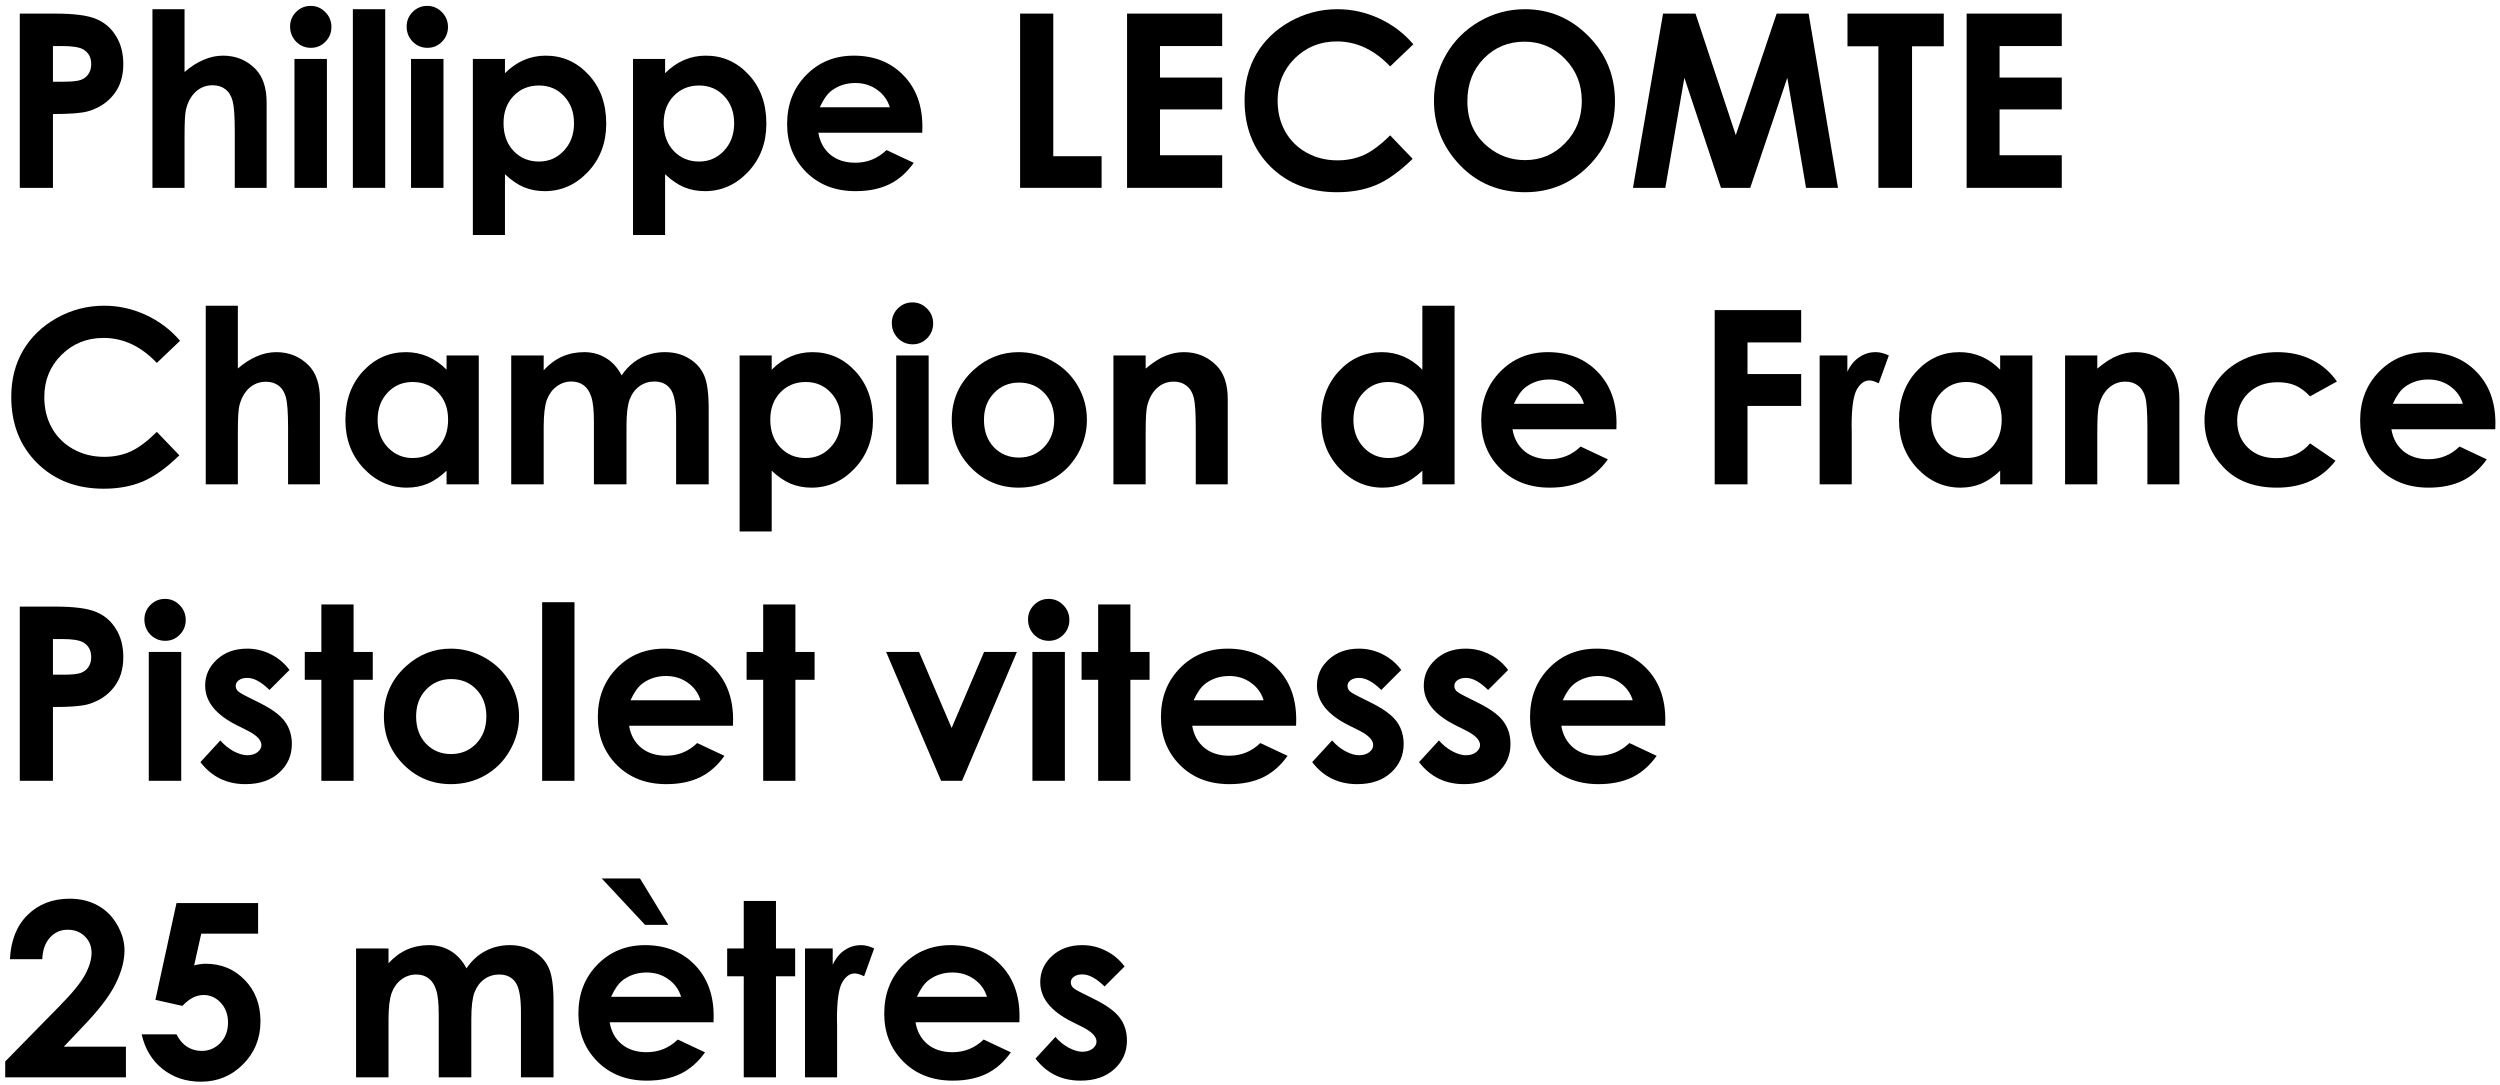 <svg width="371" height="161" viewBox="0 0 371 161" fill="none" xmlns="http://www.w3.org/2000/svg">
<path d="M2.936 2.018H8.156C10.98 2.018 13.014 2.281 14.256 2.809C15.51 3.324 16.494 4.168 17.209 5.34C17.936 6.5 18.299 7.895 18.299 9.523C18.299 11.328 17.824 12.828 16.875 14.023C15.938 15.219 14.66 16.051 13.043 16.52C12.094 16.789 10.365 16.924 7.857 16.924V27.875H2.936V2.018ZM7.857 12.125H9.422C10.652 12.125 11.508 12.037 11.988 11.861C12.469 11.685 12.844 11.398 13.113 11C13.395 10.59 13.535 10.098 13.535 9.523C13.535 8.527 13.148 7.801 12.375 7.344C11.812 7.004 10.77 6.834 9.246 6.834H7.857V12.125Z" fill="black" style="fill:black;fill-opacity:1;"/>
<path d="M22.623 1.367H27.387V10.684C28.324 9.875 29.268 9.271 30.217 8.873C31.166 8.463 32.127 8.258 33.1 8.258C34.998 8.258 36.598 8.914 37.898 10.227C39.012 11.363 39.568 13.033 39.568 15.236V27.875H34.84V19.49C34.84 17.275 34.734 15.775 34.523 14.99C34.312 14.205 33.949 13.619 33.434 13.232C32.93 12.846 32.303 12.652 31.553 12.652C30.58 12.652 29.742 12.975 29.039 13.619C28.348 14.264 27.867 15.143 27.598 16.256C27.457 16.83 27.387 18.143 27.387 20.193V27.875H22.623V1.367Z" fill="black" style="fill:black;fill-opacity:1;"/>
<path d="M46.107 0.875C46.951 0.875 47.672 1.18 48.27 1.789C48.879 2.398 49.184 3.137 49.184 4.004C49.184 4.859 48.885 5.592 48.287 6.201C47.69 6.799 46.975 7.098 46.143 7.098C45.287 7.098 44.555 6.793 43.945 6.184C43.348 5.562 43.049 4.812 43.049 3.934C43.049 3.09 43.348 2.369 43.945 1.771C44.543 1.174 45.264 0.875 46.107 0.875ZM43.699 8.75H48.516V27.875H43.699V8.75Z" fill="black" style="fill:black;fill-opacity:1;"/>
<path d="M52.365 1.367H57.164V27.875H52.365V1.367Z" fill="black" style="fill:black;fill-opacity:1;"/>
<path d="M63.404 0.875C64.248 0.875 64.969 1.18 65.566 1.789C66.176 2.398 66.481 3.137 66.481 4.004C66.481 4.859 66.182 5.592 65.584 6.201C64.986 6.799 64.272 7.098 63.44 7.098C62.584 7.098 61.852 6.793 61.242 6.184C60.645 5.562 60.346 4.812 60.346 3.934C60.346 3.09 60.645 2.369 61.242 1.771C61.84 1.174 62.56 0.875 63.404 0.875ZM60.996 8.75H65.812V27.875H60.996V8.75Z" fill="black" style="fill:black;fill-opacity:1;"/>
<path d="M74.936 8.75V10.859C75.803 9.992 76.74 9.342 77.748 8.908C78.756 8.475 79.834 8.258 80.982 8.258C83.478 8.258 85.6 9.201 87.346 11.088C89.092 12.975 89.965 15.395 89.965 18.348C89.965 21.195 89.062 23.58 87.258 25.502C85.453 27.412 83.314 28.367 80.842 28.367C79.74 28.367 78.715 28.174 77.766 27.787C76.816 27.389 75.873 26.744 74.936 25.854V34.871H70.172V8.75H74.936ZM79.981 12.688C78.469 12.688 77.215 13.203 76.219 14.234C75.223 15.266 74.725 16.613 74.725 18.277C74.725 19.977 75.223 21.354 76.219 22.408C77.215 23.451 78.469 23.973 79.981 23.973C81.445 23.973 82.676 23.439 83.672 22.373C84.68 21.307 85.184 19.947 85.184 18.295C85.184 16.654 84.691 15.312 83.707 14.27C82.723 13.215 81.481 12.688 79.981 12.688Z" fill="black" style="fill:black;fill-opacity:1;"/>
<path d="M98.701 8.75V10.859C99.568 9.992 100.506 9.342 101.514 8.908C102.521 8.475 103.6 8.258 104.748 8.258C107.244 8.258 109.365 9.201 111.111 11.088C112.857 12.975 113.73 15.395 113.73 18.348C113.73 21.195 112.828 23.58 111.023 25.502C109.219 27.412 107.08 28.367 104.607 28.367C103.506 28.367 102.48 28.174 101.531 27.787C100.582 27.389 99.639 26.744 98.701 25.854V34.871H93.938V8.75H98.701ZM103.746 12.688C102.234 12.688 100.98 13.203 99.984 14.234C98.988 15.266 98.49 16.613 98.49 18.277C98.49 19.977 98.988 21.354 99.984 22.408C100.98 23.451 102.234 23.973 103.746 23.973C105.211 23.973 106.441 23.439 107.438 22.373C108.445 21.307 108.949 19.947 108.949 18.295C108.949 16.654 108.457 15.312 107.473 14.27C106.488 13.215 105.246 12.688 103.746 12.688Z" fill="black" style="fill:black;fill-opacity:1;"/>
<path d="M136.863 19.701H121.447C121.67 21.061 122.262 22.145 123.223 22.953C124.195 23.75 125.432 24.148 126.932 24.148C128.725 24.148 130.266 23.521 131.555 22.268L135.598 24.166C134.59 25.596 133.383 26.656 131.977 27.348C130.57 28.027 128.9 28.367 126.967 28.367C123.967 28.367 121.523 27.424 119.637 25.537C117.75 23.639 116.807 21.266 116.807 18.418C116.807 15.5 117.744 13.08 119.619 11.158C121.506 9.225 123.867 8.258 126.703 8.258C129.715 8.258 132.164 9.225 134.051 11.158C135.938 13.08 136.881 15.623 136.881 18.787L136.863 19.701ZM132.047 15.922C131.73 14.855 131.104 13.988 130.166 13.32C129.24 12.652 128.162 12.318 126.932 12.318C125.596 12.318 124.424 12.693 123.416 13.443C122.783 13.912 122.197 14.738 121.658 15.922H132.047Z" fill="black" style="fill:black;fill-opacity:1;"/>
<path d="M151.383 2.018H156.305V23.182H163.477V27.875H151.383V2.018Z" fill="black" style="fill:black;fill-opacity:1;"/>
<path d="M167.256 2.018H181.371V6.834H172.143V11.51H181.371V16.238H172.143V23.041H181.371V27.875H167.256V2.018Z" fill="black" style="fill:black;fill-opacity:1;"/>
<path d="M209.742 6.57L206.297 9.857C203.953 7.385 201.316 6.148 198.387 6.148C195.914 6.148 193.828 6.992 192.129 8.68C190.441 10.367 189.598 12.447 189.598 14.92C189.598 16.643 189.973 18.172 190.723 19.508C191.473 20.844 192.533 21.893 193.904 22.654C195.275 23.416 196.799 23.797 198.475 23.797C199.904 23.797 201.211 23.533 202.395 23.006C203.578 22.467 204.879 21.494 206.297 20.088L209.637 23.568C207.727 25.432 205.922 26.727 204.223 27.453C202.523 28.168 200.584 28.525 198.404 28.525C194.385 28.525 191.092 27.254 188.525 24.711C185.971 22.156 184.693 18.887 184.693 14.902C184.693 12.324 185.273 10.033 186.434 8.029C187.605 6.025 189.275 4.414 191.443 3.195C193.623 1.977 195.967 1.367 198.475 1.367C200.607 1.367 202.658 1.818 204.627 2.721C206.607 3.623 208.312 4.906 209.742 6.57Z" fill="black" style="fill:black;fill-opacity:1;"/>
<path d="M226.283 1.367C229.939 1.367 233.08 2.691 235.705 5.34C238.342 7.988 239.66 11.217 239.66 15.025C239.66 18.799 238.359 21.992 235.758 24.605C233.168 27.219 230.021 28.525 226.318 28.525C222.439 28.525 219.217 27.184 216.65 24.5C214.084 21.816 212.801 18.629 212.801 14.938C212.801 12.465 213.398 10.191 214.594 8.117C215.789 6.043 217.43 4.402 219.516 3.195C221.613 1.977 223.869 1.367 226.283 1.367ZM226.23 6.184C223.84 6.184 221.83 7.016 220.201 8.68C218.572 10.344 217.758 12.459 217.758 15.025C217.758 17.885 218.783 20.146 220.834 21.811C222.428 23.111 224.256 23.762 226.318 23.762C228.65 23.762 230.637 22.918 232.277 21.23C233.918 19.543 234.738 17.463 234.738 14.99C234.738 12.529 233.912 10.449 232.26 8.75C230.607 7.039 228.598 6.184 226.23 6.184Z" fill="black" style="fill:black;fill-opacity:1;"/>
<path d="M246.797 2.018H251.613L257.59 20.053L263.654 2.018H268.4L272.76 27.875H268.014L265.236 11.545L259.734 27.875H255.393L249.961 11.545L247.131 27.875H242.332L246.797 2.018Z" fill="black" style="fill:black;fill-opacity:1;"/>
<path d="M274.166 2.018H288.457V6.869H283.746V27.875H278.754V6.869H274.166V2.018Z" fill="black" style="fill:black;fill-opacity:1;"/>
<path d="M291.85 2.018H305.965V6.834H296.736V11.51H305.965V16.238H296.736V23.041H305.965V27.875H291.85V2.018Z" fill="black" style="fill:black;fill-opacity:1;"/>
<path d="M26.719 50.57L23.273 53.857C20.93 51.385 18.293 50.148 15.363 50.148C12.891 50.148 10.805 50.992 9.105 52.68C7.418 54.367 6.574 56.447 6.574 58.92C6.574 60.643 6.949 62.172 7.699 63.508C8.449 64.844 9.51 65.893 10.881 66.654C12.252 67.416 13.775 67.797 15.451 67.797C16.881 67.797 18.188 67.533 19.371 67.006C20.555 66.467 21.855 65.494 23.273 64.088L26.613 67.568C24.703 69.432 22.898 70.727 21.199 71.453C19.5 72.168 17.561 72.525 15.381 72.525C11.361 72.525 8.068 71.254 5.502 68.711C2.947 66.156 1.67 62.887 1.67 58.902C1.67 56.324 2.25 54.033 3.41 52.029C4.582 50.025 6.252 48.414 8.42 47.195C10.6 45.977 12.943 45.367 15.451 45.367C17.584 45.367 19.635 45.818 21.604 46.721C23.584 47.623 25.289 48.906 26.719 50.57Z" fill="black" style="fill:black;fill-opacity:1;"/>
<path d="M30.533 45.367H35.297V54.684C36.234 53.875 37.178 53.272 38.127 52.873C39.076 52.463 40.037 52.258 41.01 52.258C42.908 52.258 44.508 52.914 45.809 54.227C46.922 55.363 47.478 57.033 47.478 59.236V71.875H42.75V63.49C42.75 61.275 42.645 59.775 42.434 58.99C42.223 58.205 41.859 57.619 41.344 57.232C40.84 56.846 40.213 56.652 39.463 56.652C38.49 56.652 37.652 56.975 36.949 57.619C36.258 58.264 35.777 59.143 35.508 60.256C35.367 60.83 35.297 62.143 35.297 64.193V71.875H30.533V45.367Z" fill="black" style="fill:black;fill-opacity:1;"/>
<path d="M66.269 52.75H71.051V71.875H66.269V69.853C65.332 70.744 64.389 71.389 63.44 71.787C62.502 72.174 61.482 72.367 60.381 72.367C57.908 72.367 55.77 71.412 53.965 69.502C52.16 67.58 51.258 65.195 51.258 62.348C51.258 59.395 52.131 56.975 53.877 55.088C55.623 53.201 57.744 52.258 60.24 52.258C61.389 52.258 62.467 52.475 63.475 52.908C64.482 53.342 65.414 53.992 66.269 54.859V52.75ZM61.225 56.688C59.736 56.688 58.5 57.215 57.516 58.27C56.531 59.312 56.039 60.654 56.039 62.295C56.039 63.947 56.537 65.307 57.533 66.373C58.541 67.439 59.777 67.973 61.242 67.973C62.754 67.973 64.008 67.451 65.004 66.408C66 65.353 66.498 63.977 66.498 62.277C66.498 60.613 66 59.266 65.004 58.234C64.008 57.203 62.748 56.688 61.225 56.688Z" fill="black" style="fill:black;fill-opacity:1;"/>
<path d="M75.867 52.75H80.684V54.947C81.504 54.045 82.412 53.371 83.408 52.926C84.416 52.48 85.512 52.258 86.695 52.258C87.891 52.258 88.969 52.551 89.93 53.137C90.891 53.723 91.664 54.578 92.25 55.703C93.012 54.578 93.943 53.723 95.045 53.137C96.158 52.551 97.371 52.258 98.684 52.258C100.043 52.258 101.238 52.574 102.27 53.207C103.301 53.84 104.039 54.666 104.484 55.685C104.941 56.705 105.17 58.363 105.17 60.66V71.875H100.336V62.172C100.336 60.004 100.066 58.539 99.527 57.777C98.988 57.004 98.18 56.617 97.102 56.617C96.281 56.617 95.543 56.852 94.887 57.32C94.242 57.789 93.762 58.44 93.445 59.272C93.129 60.092 92.971 61.416 92.971 63.244V71.875H88.137V62.611C88.137 60.9 88.008 59.664 87.75 58.902C87.504 58.129 87.129 57.555 86.625 57.18C86.121 56.805 85.512 56.617 84.797 56.617C84 56.617 83.273 56.857 82.617 57.338C81.973 57.807 81.486 58.469 81.158 59.324C80.842 60.18 80.684 61.527 80.684 63.367V71.875H75.867V52.75Z" fill="black" style="fill:black;fill-opacity:1;"/>
<path d="M114.521 52.75V54.859C115.389 53.992 116.326 53.342 117.334 52.908C118.342 52.475 119.42 52.258 120.568 52.258C123.064 52.258 125.186 53.201 126.932 55.088C128.678 56.975 129.551 59.395 129.551 62.348C129.551 65.195 128.648 67.58 126.844 69.502C125.039 71.412 122.9 72.367 120.428 72.367C119.326 72.367 118.301 72.174 117.352 71.787C116.402 71.389 115.459 70.744 114.521 69.853V78.871H109.758V52.75H114.521ZM119.566 56.688C118.055 56.688 116.801 57.203 115.805 58.234C114.809 59.266 114.311 60.613 114.311 62.277C114.311 63.977 114.809 65.353 115.805 66.408C116.801 67.451 118.055 67.973 119.566 67.973C121.031 67.973 122.262 67.439 123.258 66.373C124.266 65.307 124.77 63.947 124.77 62.295C124.77 60.654 124.277 59.312 123.293 58.27C122.309 57.215 121.066 56.688 119.566 56.688Z" fill="black" style="fill:black;fill-opacity:1;"/>
<path d="M135.404 44.875C136.248 44.875 136.969 45.18 137.566 45.789C138.176 46.398 138.48 47.137 138.48 48.004C138.48 48.859 138.182 49.592 137.584 50.201C136.986 50.799 136.271 51.098 135.439 51.098C134.584 51.098 133.852 50.793 133.242 50.184C132.645 49.562 132.346 48.812 132.346 47.934C132.346 47.09 132.645 46.369 133.242 45.772C133.84 45.174 134.561 44.875 135.404 44.875ZM132.996 52.75H137.812V71.875H132.996V52.75Z" fill="black" style="fill:black;fill-opacity:1;"/>
<path d="M151.154 52.258C152.959 52.258 154.652 52.709 156.234 53.611C157.828 54.514 159.07 55.738 159.961 57.285C160.852 58.832 161.297 60.502 161.297 62.295C161.297 64.1 160.846 65.787 159.943 67.357C159.053 68.928 157.834 70.158 156.287 71.049C154.74 71.928 153.035 72.367 151.172 72.367C148.43 72.367 146.086 71.394 144.141 69.449C142.207 67.492 141.24 65.119 141.24 62.33C141.24 59.342 142.336 56.852 144.527 54.859C146.449 53.125 148.658 52.258 151.154 52.258ZM151.225 56.775C149.736 56.775 148.494 57.297 147.498 58.34C146.514 59.371 146.021 60.695 146.021 62.312C146.021 63.977 146.508 65.324 147.48 66.356C148.465 67.387 149.707 67.902 151.207 67.902C152.707 67.902 153.955 67.381 154.951 66.338C155.947 65.295 156.445 63.953 156.445 62.312C156.445 60.672 155.953 59.342 154.969 58.322C153.996 57.291 152.748 56.775 151.225 56.775Z" fill="black" style="fill:black;fill-opacity:1;"/>
<path d="M165.234 52.75H170.016V54.701C171.105 53.787 172.09 53.154 172.969 52.803C173.859 52.44 174.768 52.258 175.693 52.258C177.592 52.258 179.203 52.92 180.527 54.244C181.641 55.369 182.197 57.033 182.197 59.236V71.875H177.451V63.49C177.451 61.205 177.346 59.688 177.135 58.938C176.936 58.188 176.578 57.619 176.062 57.232C175.559 56.834 174.932 56.635 174.182 56.635C173.209 56.635 172.371 56.963 171.668 57.619C170.977 58.264 170.496 59.16 170.227 60.309C170.086 60.906 170.016 62.201 170.016 64.193V71.875H165.234V52.75Z" fill="black" style="fill:black;fill-opacity:1;"/>
<path d="M211.078 45.367H215.859V71.875H211.078V69.853C210.141 70.744 209.197 71.389 208.248 71.787C207.311 72.174 206.291 72.367 205.189 72.367C202.717 72.367 200.578 71.412 198.773 69.502C196.969 67.58 196.066 65.195 196.066 62.348C196.066 59.395 196.939 56.975 198.686 55.088C200.432 53.201 202.553 52.258 205.049 52.258C206.197 52.258 207.275 52.475 208.283 52.908C209.291 53.342 210.223 53.992 211.078 54.859V45.367ZM206.033 56.688C204.545 56.688 203.309 57.215 202.324 58.27C201.34 59.312 200.848 60.654 200.848 62.295C200.848 63.947 201.346 65.307 202.342 66.373C203.35 67.439 204.586 67.973 206.051 67.973C207.562 67.973 208.816 67.451 209.812 66.408C210.809 65.353 211.307 63.977 211.307 62.277C211.307 60.613 210.809 59.266 209.812 58.234C208.816 57.203 207.557 56.688 206.033 56.688Z" fill="black" style="fill:black;fill-opacity:1;"/>
<path d="M239.871 63.701H224.455C224.678 65.061 225.27 66.144 226.23 66.953C227.203 67.75 228.439 68.148 229.939 68.148C231.732 68.148 233.273 67.522 234.562 66.268L238.605 68.166C237.598 69.596 236.391 70.656 234.984 71.348C233.578 72.027 231.908 72.367 229.975 72.367C226.975 72.367 224.531 71.424 222.645 69.537C220.758 67.639 219.814 65.266 219.814 62.418C219.814 59.5 220.752 57.08 222.627 55.158C224.514 53.225 226.875 52.258 229.711 52.258C232.723 52.258 235.172 53.225 237.059 55.158C238.945 57.08 239.889 59.623 239.889 62.787L239.871 63.701ZM235.055 59.922C234.738 58.855 234.111 57.988 233.174 57.32C232.248 56.652 231.17 56.318 229.939 56.318C228.604 56.318 227.432 56.693 226.424 57.443C225.791 57.912 225.205 58.738 224.666 59.922H235.055Z" fill="black" style="fill:black;fill-opacity:1;"/>
<path d="M254.461 46.018H267.293V50.816H259.33V55.51H267.293V60.238H259.33V71.875H254.461V46.018Z" fill="black" style="fill:black;fill-opacity:1;"/>
<path d="M270.035 52.75H274.148V55.158C274.594 54.209 275.186 53.488 275.924 52.996C276.662 52.504 277.471 52.258 278.35 52.258C278.971 52.258 279.621 52.422 280.301 52.75L278.807 56.881C278.244 56.6 277.781 56.459 277.418 56.459C276.68 56.459 276.053 56.916 275.537 57.83C275.033 58.744 274.781 60.537 274.781 63.209L274.799 64.141V71.875H270.035V52.75Z" fill="black" style="fill:black;fill-opacity:1;"/>
<path d="M296.824 52.75H301.605V71.875H296.824V69.853C295.887 70.744 294.943 71.389 293.994 71.787C293.057 72.174 292.037 72.367 290.936 72.367C288.463 72.367 286.324 71.412 284.52 69.502C282.715 67.58 281.812 65.195 281.812 62.348C281.812 59.395 282.686 56.975 284.432 55.088C286.178 53.201 288.299 52.258 290.795 52.258C291.943 52.258 293.021 52.475 294.029 52.908C295.037 53.342 295.969 53.992 296.824 54.859V52.75ZM291.779 56.688C290.291 56.688 289.055 57.215 288.07 58.27C287.086 59.312 286.594 60.654 286.594 62.295C286.594 63.947 287.092 65.307 288.088 66.373C289.096 67.439 290.332 67.973 291.797 67.973C293.309 67.973 294.562 67.451 295.559 66.408C296.555 65.353 297.053 63.977 297.053 62.277C297.053 60.613 296.555 59.266 295.559 58.234C294.562 57.203 293.303 56.688 291.779 56.688Z" fill="black" style="fill:black;fill-opacity:1;"/>
<path d="M306.457 52.75H311.238V54.701C312.328 53.787 313.312 53.154 314.191 52.803C315.082 52.44 315.99 52.258 316.916 52.258C318.814 52.258 320.426 52.92 321.75 54.244C322.863 55.369 323.42 57.033 323.42 59.236V71.875H318.674V63.49C318.674 61.205 318.568 59.688 318.357 58.938C318.158 58.188 317.801 57.619 317.285 57.232C316.781 56.834 316.154 56.635 315.404 56.635C314.432 56.635 313.594 56.963 312.891 57.619C312.199 58.264 311.719 59.16 311.449 60.309C311.309 60.906 311.238 62.201 311.238 64.193V71.875H306.457V52.75Z" fill="black" style="fill:black;fill-opacity:1;"/>
<path d="M346.799 56.617L342.809 58.815C342.059 58.029 341.314 57.484 340.576 57.18C339.85 56.875 338.994 56.723 338.01 56.723C336.217 56.723 334.764 57.262 333.65 58.34C332.549 59.406 331.998 60.777 331.998 62.453C331.998 64.082 332.531 65.412 333.598 66.443C334.664 67.475 336.064 67.99 337.799 67.99C339.943 67.99 341.613 67.258 342.809 65.793L346.588 68.377C344.537 71.037 341.643 72.367 337.904 72.367C334.541 72.367 331.904 71.371 329.994 69.379C328.096 67.387 327.146 65.055 327.146 62.383C327.146 60.531 327.609 58.826 328.535 57.268C329.461 55.709 330.75 54.484 332.402 53.594C334.066 52.703 335.924 52.258 337.975 52.258C339.873 52.258 341.578 52.639 343.09 53.4C344.602 54.15 345.838 55.223 346.799 56.617Z" fill="black" style="fill:black;fill-opacity:1;"/>
<path d="M370.301 63.701H354.885C355.107 65.061 355.699 66.144 356.66 66.953C357.633 67.75 358.869 68.148 360.369 68.148C362.162 68.148 363.703 67.522 364.992 66.268L369.035 68.166C368.027 69.596 366.82 70.656 365.414 71.348C364.008 72.027 362.338 72.367 360.404 72.367C357.404 72.367 354.961 71.424 353.074 69.537C351.188 67.639 350.244 65.266 350.244 62.418C350.244 59.5 351.182 57.08 353.057 55.158C354.943 53.225 357.305 52.258 360.141 52.258C363.152 52.258 365.602 53.225 367.488 55.158C369.375 57.08 370.318 59.623 370.318 62.787L370.301 63.701ZM365.484 59.922C365.168 58.855 364.541 57.988 363.604 57.32C362.678 56.652 361.6 56.318 360.369 56.318C359.033 56.318 357.861 56.693 356.854 57.443C356.221 57.912 355.635 58.738 355.096 59.922H365.484Z" fill="black" style="fill:black;fill-opacity:1;"/>
<path d="M2.936 90.018H8.156C10.98 90.018 13.014 90.281 14.256 90.809C15.51 91.324 16.494 92.168 17.209 93.34C17.936 94.5 18.299 95.894 18.299 97.523C18.299 99.328 17.824 100.828 16.875 102.023C15.938 103.219 14.66 104.051 13.043 104.52C12.094 104.789 10.365 104.924 7.857 104.924V115.875H2.936V90.018ZM7.857 100.125H9.422C10.652 100.125 11.508 100.037 11.988 99.861C12.469 99.686 12.844 99.398 13.113 99C13.395 98.59 13.535 98.098 13.535 97.523C13.535 96.527 13.148 95.801 12.375 95.344C11.812 95.004 10.77 94.834 9.246 94.834H7.857V100.125Z" fill="black" style="fill:black;fill-opacity:1;"/>
<path d="M24.486 88.875C25.33 88.875 26.051 89.18 26.648 89.789C27.258 90.398 27.562 91.137 27.562 92.004C27.562 92.859 27.264 93.592 26.666 94.201C26.068 94.799 25.354 95.098 24.521 95.098C23.666 95.098 22.934 94.793 22.324 94.184C21.727 93.562 21.428 92.812 21.428 91.934C21.428 91.09 21.727 90.369 22.324 89.772C22.922 89.174 23.643 88.875 24.486 88.875ZM22.078 96.75H26.895V115.875H22.078V96.75Z" fill="black" style="fill:black;fill-opacity:1;"/>
<path d="M42.961 99.422L39.99 102.393C38.783 101.197 37.688 100.6 36.703 100.6C36.164 100.6 35.742 100.717 35.438 100.951C35.133 101.174 34.98 101.455 34.98 101.795C34.98 102.053 35.074 102.293 35.262 102.516C35.461 102.727 35.941 103.02 36.703 103.395L38.461 104.273C40.312 105.188 41.584 106.119 42.275 107.068C42.967 108.018 43.312 109.131 43.312 110.408C43.312 112.107 42.685 113.525 41.432 114.662C40.19 115.799 38.52 116.367 36.422 116.367C33.633 116.367 31.406 115.277 29.742 113.098L32.695 109.881C33.258 110.537 33.914 111.07 34.664 111.48C35.426 111.879 36.1 112.078 36.685 112.078C37.318 112.078 37.828 111.926 38.215 111.621C38.602 111.316 38.795 110.965 38.795 110.566C38.795 109.828 38.098 109.107 36.703 108.404L35.086 107.596C31.992 106.037 30.445 104.086 30.445 101.742C30.445 100.23 31.025 98.941 32.185 97.875C33.357 96.797 34.852 96.258 36.668 96.258C37.91 96.258 39.076 96.533 40.166 97.084C41.268 97.623 42.199 98.402 42.961 99.422Z" fill="black" style="fill:black;fill-opacity:1;"/>
<path d="M47.69 89.701H52.471V96.75H55.318V100.881H52.471V115.875H47.69V100.881H45.228V96.75H47.69V89.701Z" fill="black" style="fill:black;fill-opacity:1;"/>
<path d="M66.885 96.258C68.689 96.258 70.383 96.709 71.965 97.611C73.559 98.514 74.801 99.738 75.691 101.285C76.582 102.832 77.027 104.502 77.027 106.295C77.027 108.1 76.576 109.787 75.674 111.357C74.783 112.928 73.564 114.158 72.018 115.049C70.471 115.928 68.766 116.367 66.902 116.367C64.16 116.367 61.816 115.395 59.871 113.449C57.938 111.492 56.971 109.119 56.971 106.33C56.971 103.342 58.066 100.852 60.258 98.859C62.18 97.125 64.389 96.258 66.885 96.258ZM66.955 100.775C65.467 100.775 64.225 101.297 63.228 102.34C62.244 103.371 61.752 104.695 61.752 106.312C61.752 107.977 62.238 109.324 63.211 110.355C64.195 111.387 65.438 111.902 66.938 111.902C68.438 111.902 69.686 111.381 70.682 110.338C71.678 109.295 72.176 107.953 72.176 106.312C72.176 104.672 71.684 103.342 70.699 102.322C69.727 101.291 68.478 100.775 66.955 100.775Z" fill="black" style="fill:black;fill-opacity:1;"/>
<path d="M80.455 89.367H85.254V115.875H80.455V89.367Z" fill="black" style="fill:black;fill-opacity:1;"/>
<path d="M108.773 107.701H93.357C93.58 109.061 94.172 110.145 95.133 110.953C96.106 111.75 97.342 112.148 98.842 112.148C100.635 112.148 102.176 111.521 103.465 110.268L107.508 112.166C106.5 113.596 105.293 114.656 103.887 115.348C102.48 116.027 100.811 116.367 98.877 116.367C95.877 116.367 93.434 115.424 91.547 113.537C89.66 111.639 88.717 109.266 88.717 106.418C88.717 103.5 89.654 101.08 91.529 99.158C93.416 97.225 95.777 96.258 98.613 96.258C101.625 96.258 104.074 97.225 105.961 99.158C107.848 101.08 108.791 103.623 108.791 106.787L108.773 107.701ZM103.957 103.922C103.641 102.855 103.014 101.988 102.076 101.32C101.15 100.652 100.072 100.318 98.842 100.318C97.506 100.318 96.334 100.693 95.326 101.443C94.693 101.912 94.107 102.738 93.568 103.922H103.957Z" fill="black" style="fill:black;fill-opacity:1;"/>
<path d="M113.256 89.701H118.037V96.75H120.885V100.881H118.037V115.875H113.256V100.881H110.795V96.75H113.256V89.701Z" fill="black" style="fill:black;fill-opacity:1;"/>
<path d="M131.502 96.75H136.389L141.223 108.035L146.039 96.75H150.908L142.77 115.875H139.658L131.502 96.75Z" fill="black" style="fill:black;fill-opacity:1;"/>
<path d="M155.619 88.875C156.463 88.875 157.184 89.18 157.781 89.789C158.391 90.398 158.695 91.137 158.695 92.004C158.695 92.859 158.396 93.592 157.799 94.201C157.201 94.799 156.486 95.098 155.654 95.098C154.799 95.098 154.066 94.793 153.457 94.184C152.859 93.562 152.561 92.812 152.561 91.934C152.561 91.09 152.859 90.369 153.457 89.772C154.055 89.174 154.775 88.875 155.619 88.875ZM153.211 96.75H158.027V115.875H153.211V96.75Z" fill="black" style="fill:black;fill-opacity:1;"/>
<path d="M162.967 89.701H167.748V96.75H170.596V100.881H167.748V115.875H162.967V100.881H160.506V96.75H162.967V89.701Z" fill="black" style="fill:black;fill-opacity:1;"/>
<path d="M192.34 107.701H176.924C177.146 109.061 177.738 110.145 178.699 110.953C179.672 111.75 180.908 112.148 182.408 112.148C184.201 112.148 185.742 111.521 187.031 110.268L191.074 112.166C190.066 113.596 188.859 114.656 187.453 115.348C186.047 116.027 184.377 116.367 182.443 116.367C179.443 116.367 177 115.424 175.113 113.537C173.227 111.639 172.283 109.266 172.283 106.418C172.283 103.5 173.221 101.08 175.096 99.158C176.982 97.225 179.344 96.258 182.18 96.258C185.191 96.258 187.641 97.225 189.527 99.158C191.414 101.08 192.357 103.623 192.357 106.787L192.34 107.701ZM187.523 103.922C187.207 102.855 186.58 101.988 185.643 101.32C184.717 100.652 183.639 100.318 182.408 100.318C181.072 100.318 179.9 100.693 178.893 101.443C178.26 101.912 177.674 102.738 177.135 103.922H187.523Z" fill="black" style="fill:black;fill-opacity:1;"/>
<path d="M207.949 99.422L204.979 102.393C203.771 101.197 202.676 100.6 201.691 100.6C201.152 100.6 200.73 100.717 200.426 100.951C200.121 101.174 199.969 101.455 199.969 101.795C199.969 102.053 200.062 102.293 200.25 102.516C200.449 102.727 200.93 103.02 201.691 103.395L203.449 104.273C205.301 105.188 206.572 106.119 207.264 107.068C207.955 108.018 208.301 109.131 208.301 110.408C208.301 112.107 207.674 113.525 206.42 114.662C205.178 115.799 203.508 116.367 201.41 116.367C198.621 116.367 196.395 115.277 194.73 113.098L197.684 109.881C198.246 110.537 198.902 111.07 199.652 111.48C200.414 111.879 201.088 112.078 201.674 112.078C202.307 112.078 202.816 111.926 203.203 111.621C203.59 111.316 203.783 110.965 203.783 110.566C203.783 109.828 203.086 109.107 201.691 108.404L200.074 107.596C196.98 106.037 195.434 104.086 195.434 101.742C195.434 100.23 196.014 98.941 197.174 97.875C198.346 96.797 199.84 96.258 201.656 96.258C202.898 96.258 204.064 96.533 205.154 97.084C206.256 97.623 207.188 98.402 207.949 99.422Z" fill="black" style="fill:black;fill-opacity:1;"/>
<path d="M223.805 99.422L220.834 102.393C219.627 101.197 218.531 100.6 217.547 100.6C217.008 100.6 216.586 100.717 216.281 100.951C215.977 101.174 215.824 101.455 215.824 101.795C215.824 102.053 215.918 102.293 216.105 102.516C216.305 102.727 216.785 103.02 217.547 103.395L219.305 104.273C221.156 105.188 222.428 106.119 223.119 107.068C223.811 108.018 224.156 109.131 224.156 110.408C224.156 112.107 223.529 113.525 222.275 114.662C221.033 115.799 219.363 116.367 217.266 116.367C214.477 116.367 212.25 115.277 210.586 113.098L213.539 109.881C214.102 110.537 214.758 111.07 215.508 111.48C216.27 111.879 216.943 112.078 217.529 112.078C218.162 112.078 218.672 111.926 219.059 111.621C219.445 111.316 219.639 110.965 219.639 110.566C219.639 109.828 218.941 109.107 217.547 108.404L215.93 107.596C212.836 106.037 211.289 104.086 211.289 101.742C211.289 100.23 211.869 98.941 213.029 97.875C214.201 96.797 215.695 96.258 217.512 96.258C218.754 96.258 219.92 96.533 221.01 97.084C222.111 97.623 223.043 98.402 223.805 99.422Z" fill="black" style="fill:black;fill-opacity:1;"/>
<path d="M247.113 107.701H231.697C231.92 109.061 232.512 110.145 233.473 110.953C234.445 111.75 235.682 112.148 237.182 112.148C238.975 112.148 240.516 111.521 241.805 110.268L245.848 112.166C244.84 113.596 243.633 114.656 242.227 115.348C240.82 116.027 239.15 116.367 237.217 116.367C234.217 116.367 231.773 115.424 229.887 113.537C228 111.639 227.057 109.266 227.057 106.418C227.057 103.5 227.994 101.08 229.869 99.158C231.756 97.225 234.117 96.258 236.953 96.258C239.965 96.258 242.414 97.225 244.301 99.158C246.188 101.08 247.131 103.623 247.131 106.787L247.113 107.701ZM242.297 103.922C241.98 102.855 241.354 101.988 240.416 101.32C239.49 100.652 238.412 100.318 237.182 100.318C235.846 100.318 234.674 100.693 233.666 101.443C233.033 101.912 232.447 102.738 231.908 103.922H242.297Z" fill="black" style="fill:black;fill-opacity:1;"/>
<path d="M6.275 142.35H1.477C1.605 139.561 2.479 137.369 4.096 135.775C5.725 134.17 7.811 133.367 10.354 133.367C11.924 133.367 13.307 133.701 14.502 134.369C15.709 135.025 16.67 135.98 17.385 137.234C18.111 138.477 18.475 139.742 18.475 141.031C18.475 142.566 18.035 144.219 17.156 145.988C16.289 147.758 14.695 149.85 12.375 152.264L9.475 155.322H18.686V159.875H0.773V157.52L8.771 149.363C10.705 147.406 11.988 145.836 12.621 144.652C13.266 143.457 13.588 142.379 13.588 141.418C13.588 140.422 13.254 139.602 12.586 138.957C11.93 138.301 11.08 137.973 10.037 137.973C8.982 137.973 8.104 138.365 7.4 139.15C6.697 139.936 6.322 141.002 6.275 142.35Z" fill="black" style="fill:black;fill-opacity:1;"/>
<path d="M26.191 134.018H38.303V138.553H29.865L28.811 143.264C29.104 143.182 29.391 143.123 29.672 143.088C29.953 143.041 30.223 143.018 30.48 143.018C32.824 143.018 34.77 143.82 36.316 145.426C37.875 147.02 38.654 149.064 38.654 151.561C38.654 154.08 37.793 156.207 36.07 157.941C34.359 159.664 32.273 160.525 29.812 160.525C27.609 160.525 25.717 159.898 24.135 158.645C22.553 157.391 21.516 155.674 21.023 153.494H26.191C26.59 154.303 27.111 154.918 27.756 155.34C28.412 155.75 29.133 155.955 29.918 155.955C31.008 155.955 31.934 155.562 32.695 154.777C33.457 153.992 33.838 152.984 33.838 151.754C33.838 150.559 33.48 149.58 32.766 148.818C32.062 148.045 31.207 147.658 30.199 147.658C29.66 147.658 29.127 147.793 28.6 148.062C28.084 148.332 27.574 148.736 27.07 149.275L23.062 148.379L26.191 134.018Z" fill="black" style="fill:black;fill-opacity:1;"/>
<path d="M52.84 140.75H57.656V142.947C58.477 142.045 59.385 141.371 60.381 140.926C61.389 140.48 62.484 140.258 63.668 140.258C64.863 140.258 65.941 140.551 66.902 141.137C67.863 141.723 68.637 142.578 69.223 143.703C69.984 142.578 70.916 141.723 72.018 141.137C73.131 140.551 74.344 140.258 75.656 140.258C77.016 140.258 78.211 140.574 79.242 141.207C80.273 141.84 81.012 142.666 81.457 143.686C81.914 144.705 82.143 146.363 82.143 148.66V159.875H77.309V150.172C77.309 148.004 77.039 146.539 76.5 145.777C75.961 145.004 75.152 144.617 74.074 144.617C73.254 144.617 72.516 144.852 71.859 145.32C71.215 145.789 70.734 146.439 70.418 147.271C70.102 148.092 69.943 149.416 69.943 151.244V159.875H65.109V150.611C65.109 148.9 64.981 147.664 64.723 146.902C64.477 146.129 64.102 145.555 63.598 145.18C63.094 144.805 62.484 144.617 61.77 144.617C60.973 144.617 60.246 144.857 59.59 145.338C58.945 145.807 58.459 146.469 58.131 147.324C57.815 148.18 57.656 149.527 57.656 151.367V159.875H52.84V140.75Z" fill="black" style="fill:black;fill-opacity:1;"/>
<path d="M105.891 151.701H90.475C90.697 153.061 91.289 154.145 92.25 154.953C93.223 155.75 94.459 156.148 95.959 156.148C97.752 156.148 99.293 155.521 100.582 154.268L104.625 156.166C103.617 157.596 102.41 158.656 101.004 159.348C99.598 160.027 97.928 160.367 95.994 160.367C92.994 160.367 90.551 159.424 88.664 157.537C86.777 155.639 85.834 153.266 85.834 150.418C85.834 147.5 86.772 145.08 88.647 143.158C90.533 141.225 92.894 140.258 95.731 140.258C98.742 140.258 101.191 141.225 103.078 143.158C104.965 145.08 105.908 147.623 105.908 150.787L105.891 151.701ZM101.074 147.922C100.758 146.855 100.131 145.988 99.193 145.32C98.268 144.652 97.189 144.318 95.959 144.318C94.623 144.318 93.451 144.693 92.443 145.443C91.811 145.912 91.225 146.738 90.686 147.922H101.074ZM94.975 130.361L99.176 137.252H95.731L89.297 130.361H94.975Z" fill="black" style="fill:black;fill-opacity:1;"/>
<path d="M110.373 133.701H115.154V140.75H118.002V144.881H115.154V159.875H110.373V144.881H107.912V140.75H110.373V133.701Z" fill="black" style="fill:black;fill-opacity:1;"/>
<path d="M119.461 140.75H123.574V143.158C124.02 142.209 124.611 141.488 125.35 140.996C126.088 140.504 126.896 140.258 127.775 140.258C128.396 140.258 129.047 140.422 129.727 140.75L128.232 144.881C127.67 144.6 127.207 144.459 126.844 144.459C126.105 144.459 125.479 144.916 124.963 145.83C124.459 146.744 124.207 148.537 124.207 151.209L124.225 152.141V159.875H119.461V140.75Z" fill="black" style="fill:black;fill-opacity:1;"/>
<path d="M151.277 151.701H135.861C136.084 153.061 136.676 154.145 137.637 154.953C138.609 155.75 139.846 156.148 141.346 156.148C143.139 156.148 144.68 155.521 145.969 154.268L150.012 156.166C149.004 157.596 147.797 158.656 146.391 159.348C144.984 160.027 143.314 160.367 141.381 160.367C138.381 160.367 135.938 159.424 134.051 157.537C132.164 155.639 131.221 153.266 131.221 150.418C131.221 147.5 132.158 145.08 134.033 143.158C135.92 141.225 138.281 140.258 141.117 140.258C144.129 140.258 146.578 141.225 148.465 143.158C150.352 145.08 151.295 147.623 151.295 150.787L151.277 151.701ZM146.461 147.922C146.145 146.855 145.518 145.988 144.58 145.32C143.654 144.652 142.576 144.318 141.346 144.318C140.01 144.318 138.838 144.693 137.83 145.443C137.197 145.912 136.611 146.738 136.072 147.922H146.461Z" fill="black" style="fill:black;fill-opacity:1;"/>
<path d="M166.887 143.422L163.916 146.393C162.709 145.197 161.613 144.6 160.629 144.6C160.09 144.6 159.668 144.717 159.363 144.951C159.059 145.174 158.906 145.455 158.906 145.795C158.906 146.053 159 146.293 159.188 146.516C159.387 146.727 159.867 147.02 160.629 147.395L162.387 148.273C164.238 149.188 165.51 150.119 166.201 151.068C166.893 152.018 167.238 153.131 167.238 154.408C167.238 156.107 166.611 157.525 165.357 158.662C164.115 159.799 162.445 160.367 160.348 160.367C157.559 160.367 155.332 159.277 153.668 157.098L156.621 153.881C157.184 154.537 157.84 155.07 158.59 155.48C159.352 155.879 160.025 156.078 160.611 156.078C161.244 156.078 161.754 155.926 162.141 155.621C162.527 155.316 162.721 154.965 162.721 154.566C162.721 153.828 162.023 153.107 160.629 152.404L159.012 151.596C155.918 150.037 154.371 148.086 154.371 145.742C154.371 144.23 154.951 142.941 156.111 141.875C157.283 140.797 158.777 140.258 160.594 140.258C161.836 140.258 163.002 140.533 164.092 141.084C165.193 141.623 166.125 142.402 166.887 143.422Z" fill="black" style="fill:black;fill-opacity:1;"/>
</svg>
